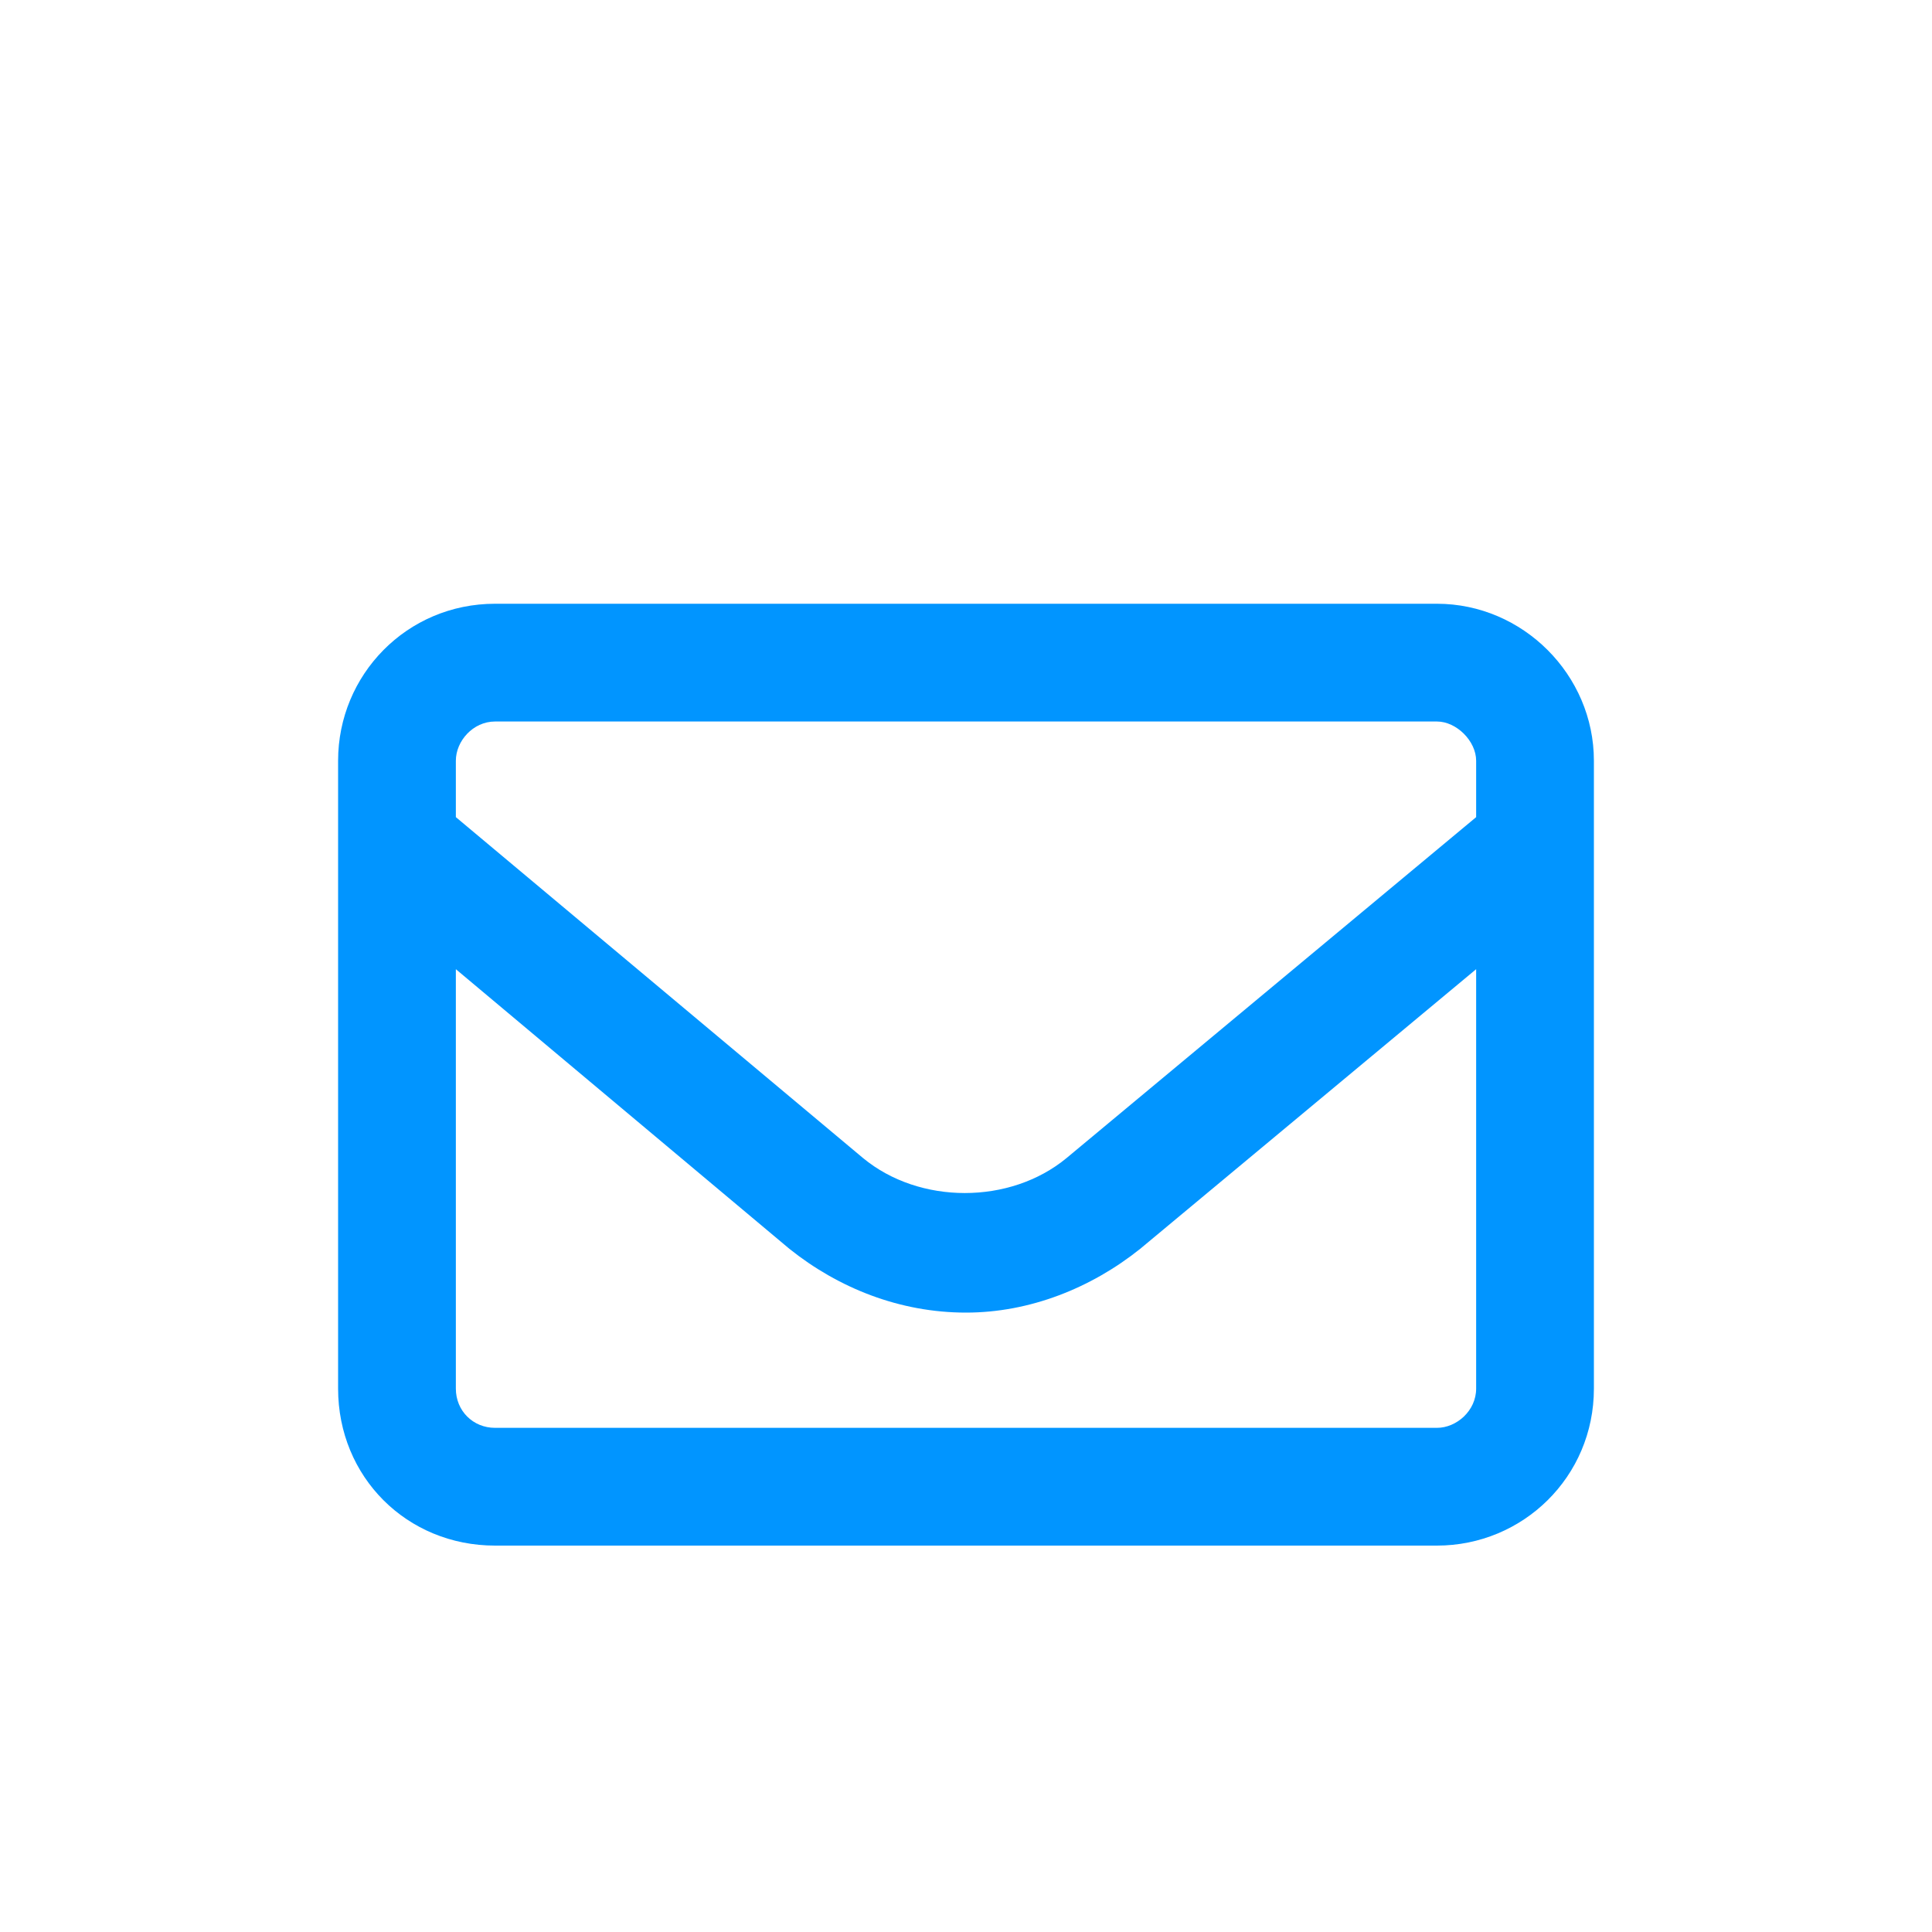 <?xml version="1.0" encoding="UTF-8"?> <svg xmlns="http://www.w3.org/2000/svg" width="20" height="20" viewBox="0 0 20 20" fill="none"> <path d="M14.875 6.25H5.125C4.211 6.25 3.5 6.986 3.5 7.875V14.375C3.5 15.289 4.211 16 5.125 16H14.875C15.764 16 16.5 15.289 16.5 14.375V7.875C16.5 6.986 15.764 6.25 14.875 6.25ZM5.125 7.469H14.875C15.078 7.469 15.281 7.672 15.281 7.875V8.459L11.041 11.988C10.457 12.471 9.518 12.471 8.934 11.988L4.719 8.459V7.875C4.719 7.672 4.896 7.469 5.125 7.469ZM14.875 14.781H5.125C4.896 14.781 4.719 14.604 4.719 14.375V10.033L8.172 12.928C8.68 13.334 9.314 13.588 10 13.588C10.66 13.588 11.295 13.334 11.803 12.928L15.281 10.033V14.375C15.281 14.604 15.078 14.781 14.875 14.781Z" fill="#0195FF"></path> </svg> 